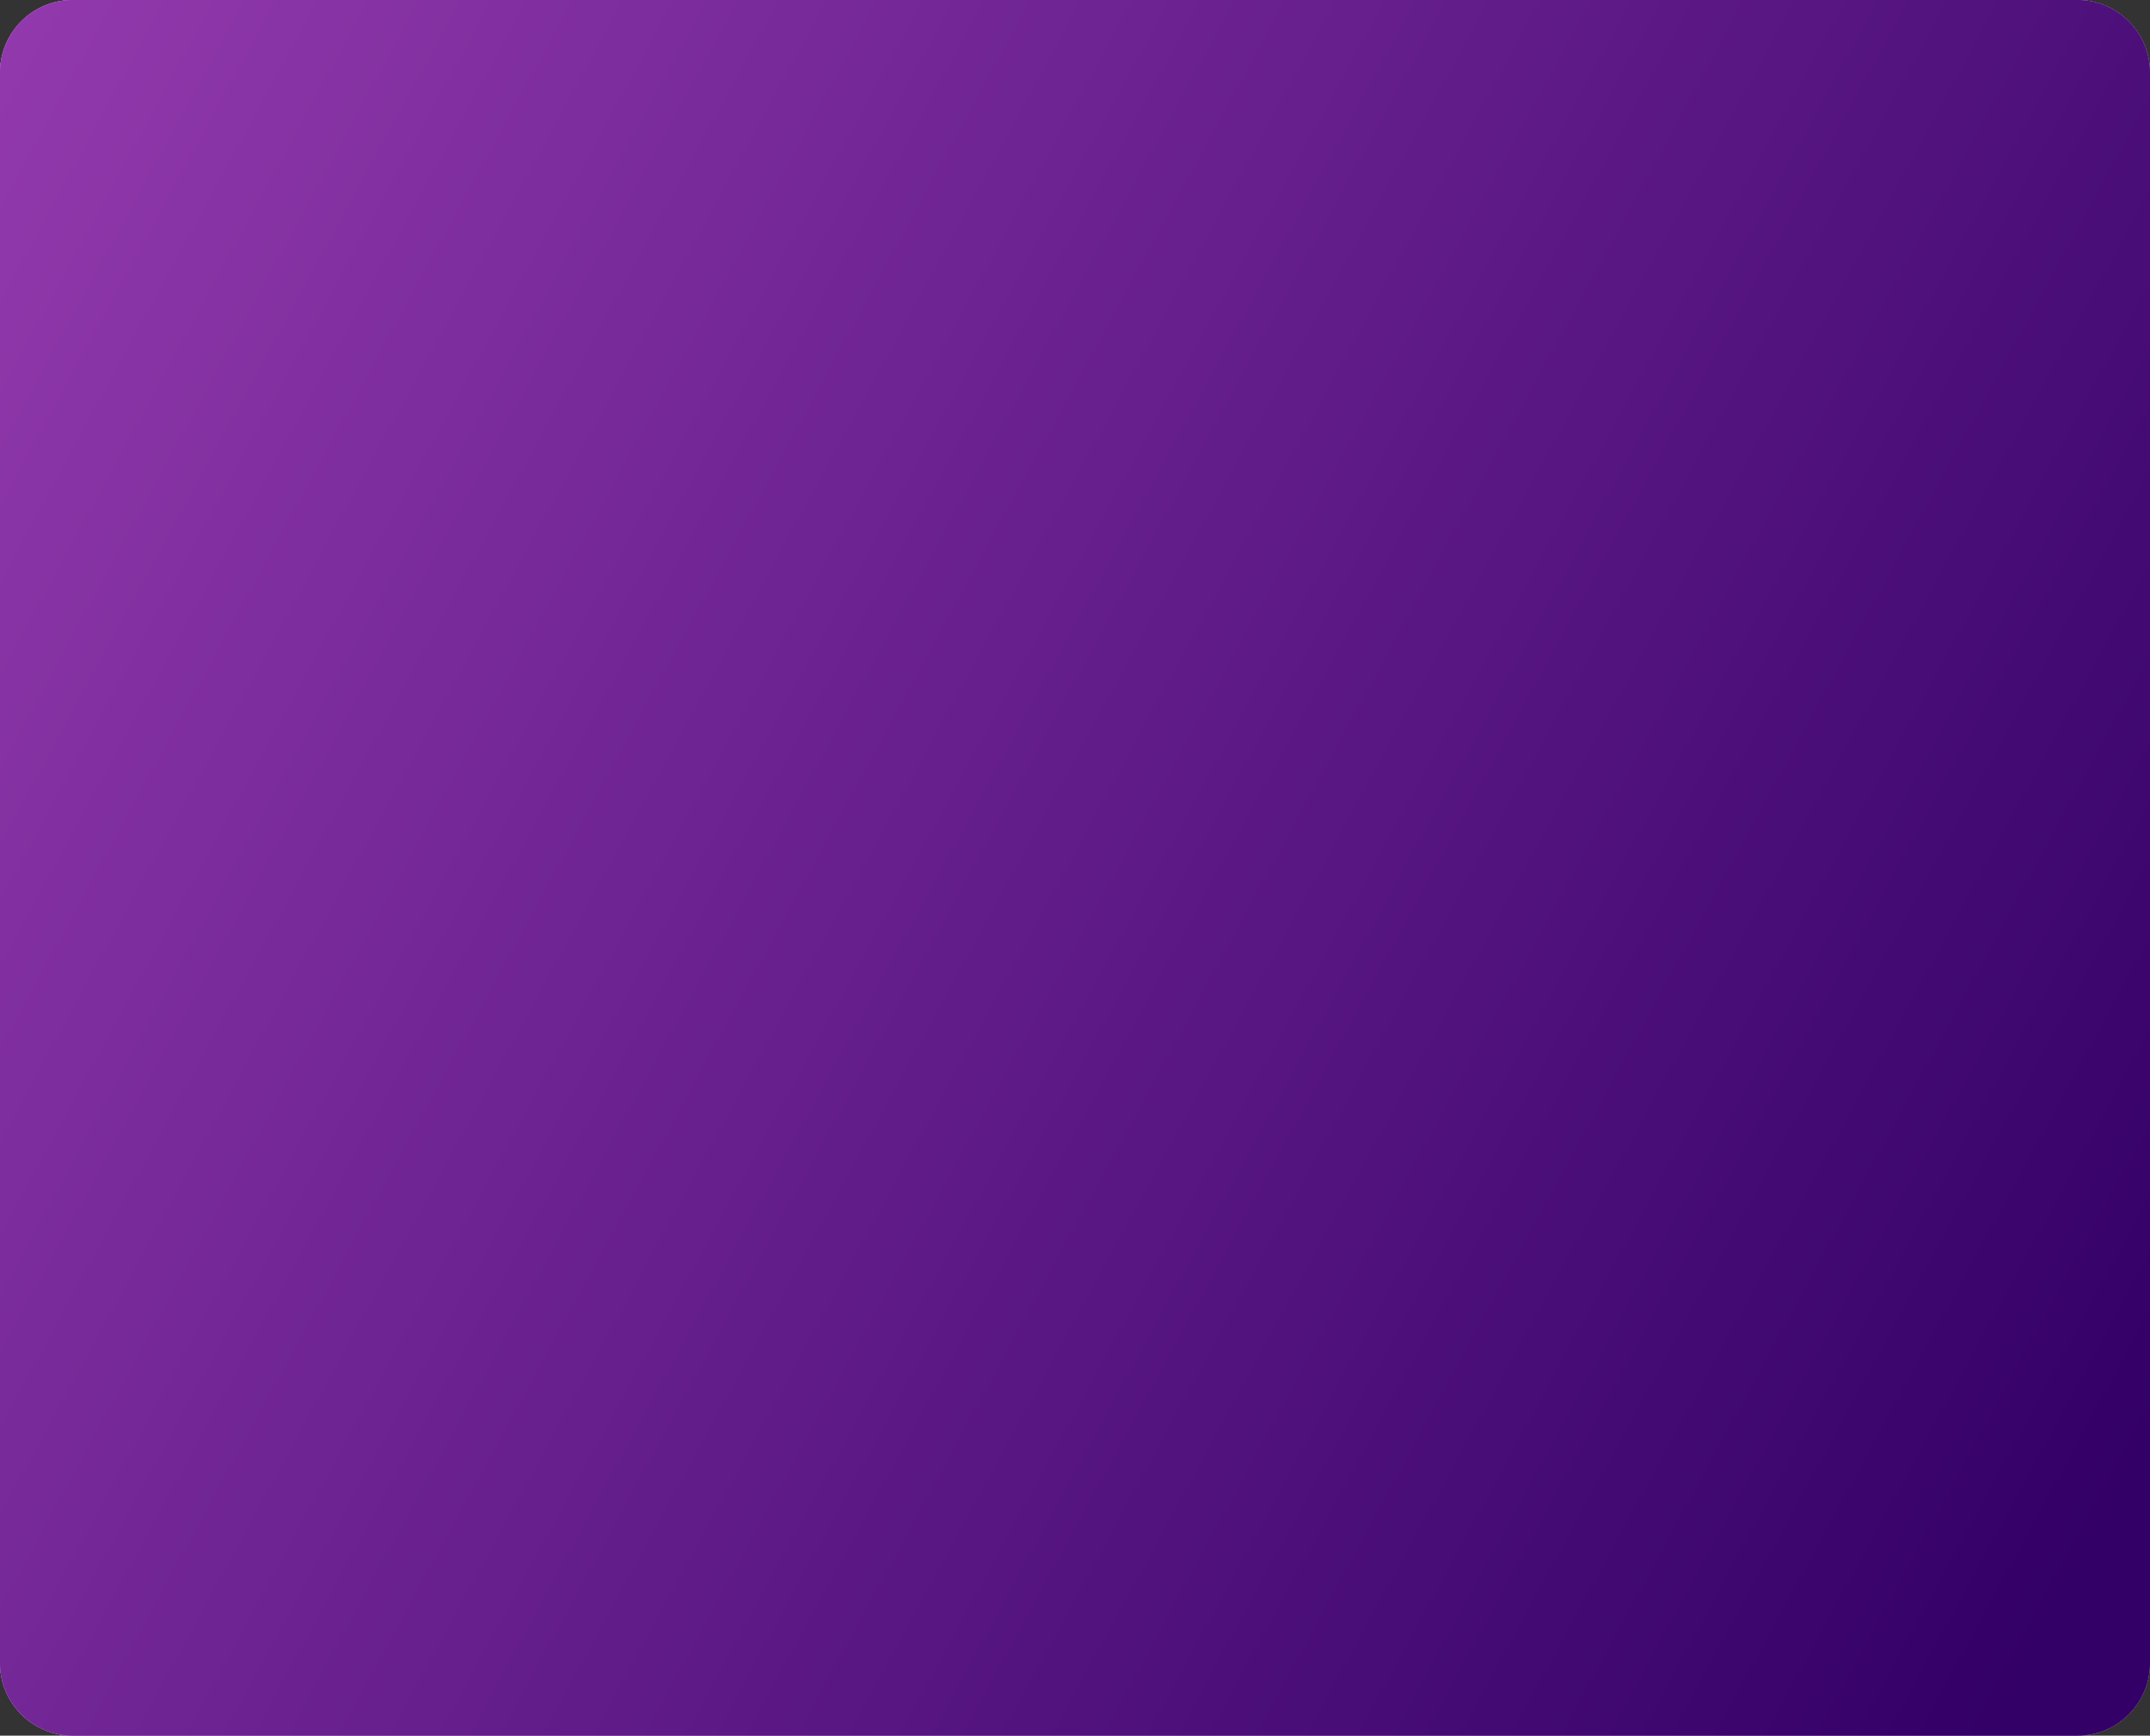 <?xml version="1.0" encoding="UTF-8"?> <svg xmlns="http://www.w3.org/2000/svg" width="1184" height="956" viewBox="0 0 1184 956" fill="none"><rect x="0" y="0" width="1184" height="956" fill="#333333" stroke="none"/> <path d="M0 40C0 17.909 17.909 0 40 0H1144C1166.09 0 1184 17.909 1184 40V916C1184 938.091 1166.09 956 1144 956H40C17.909 956 0 938.091 0 916V40Z" fill="white"></path> <path d="M0 40C0 17.909 17.909 0 40 0H1144C1166.09 0 1184 17.909 1184 40V916C1184 938.091 1166.09 956 1144 956H40C17.909 956 0 938.091 0 916V40Z" fill="url(#paint0_linear_391_427)"></path> <path d="M0 40C0 17.909 17.909 0 40 0H1144C1166.09 0 1184 17.909 1184 40V916C1184 938.091 1166.09 956 1144 956H40C17.909 956 0 938.091 0 916V40Z" fill="url(#paint1_linear_391_427)"></path> <defs> <linearGradient id="paint0_linear_391_427" x1="2580.87" y1="2488.25" x2="-504.805" y2="1191.81" gradientUnits="userSpaceOnUse"> <stop stop-color="#330067"></stop> <stop offset="1" stop-color="#B05FC0"></stop> </linearGradient> <linearGradient id="paint1_linear_391_427" x1="1081.45" y1="986.229" x2="-540.033" y2="101.73" gradientUnits="userSpaceOnUse"> <stop stop-color="#330067"></stop> <stop offset="1" stop-color="#AF4BC2"></stop> </linearGradient> </defs> </svg> 